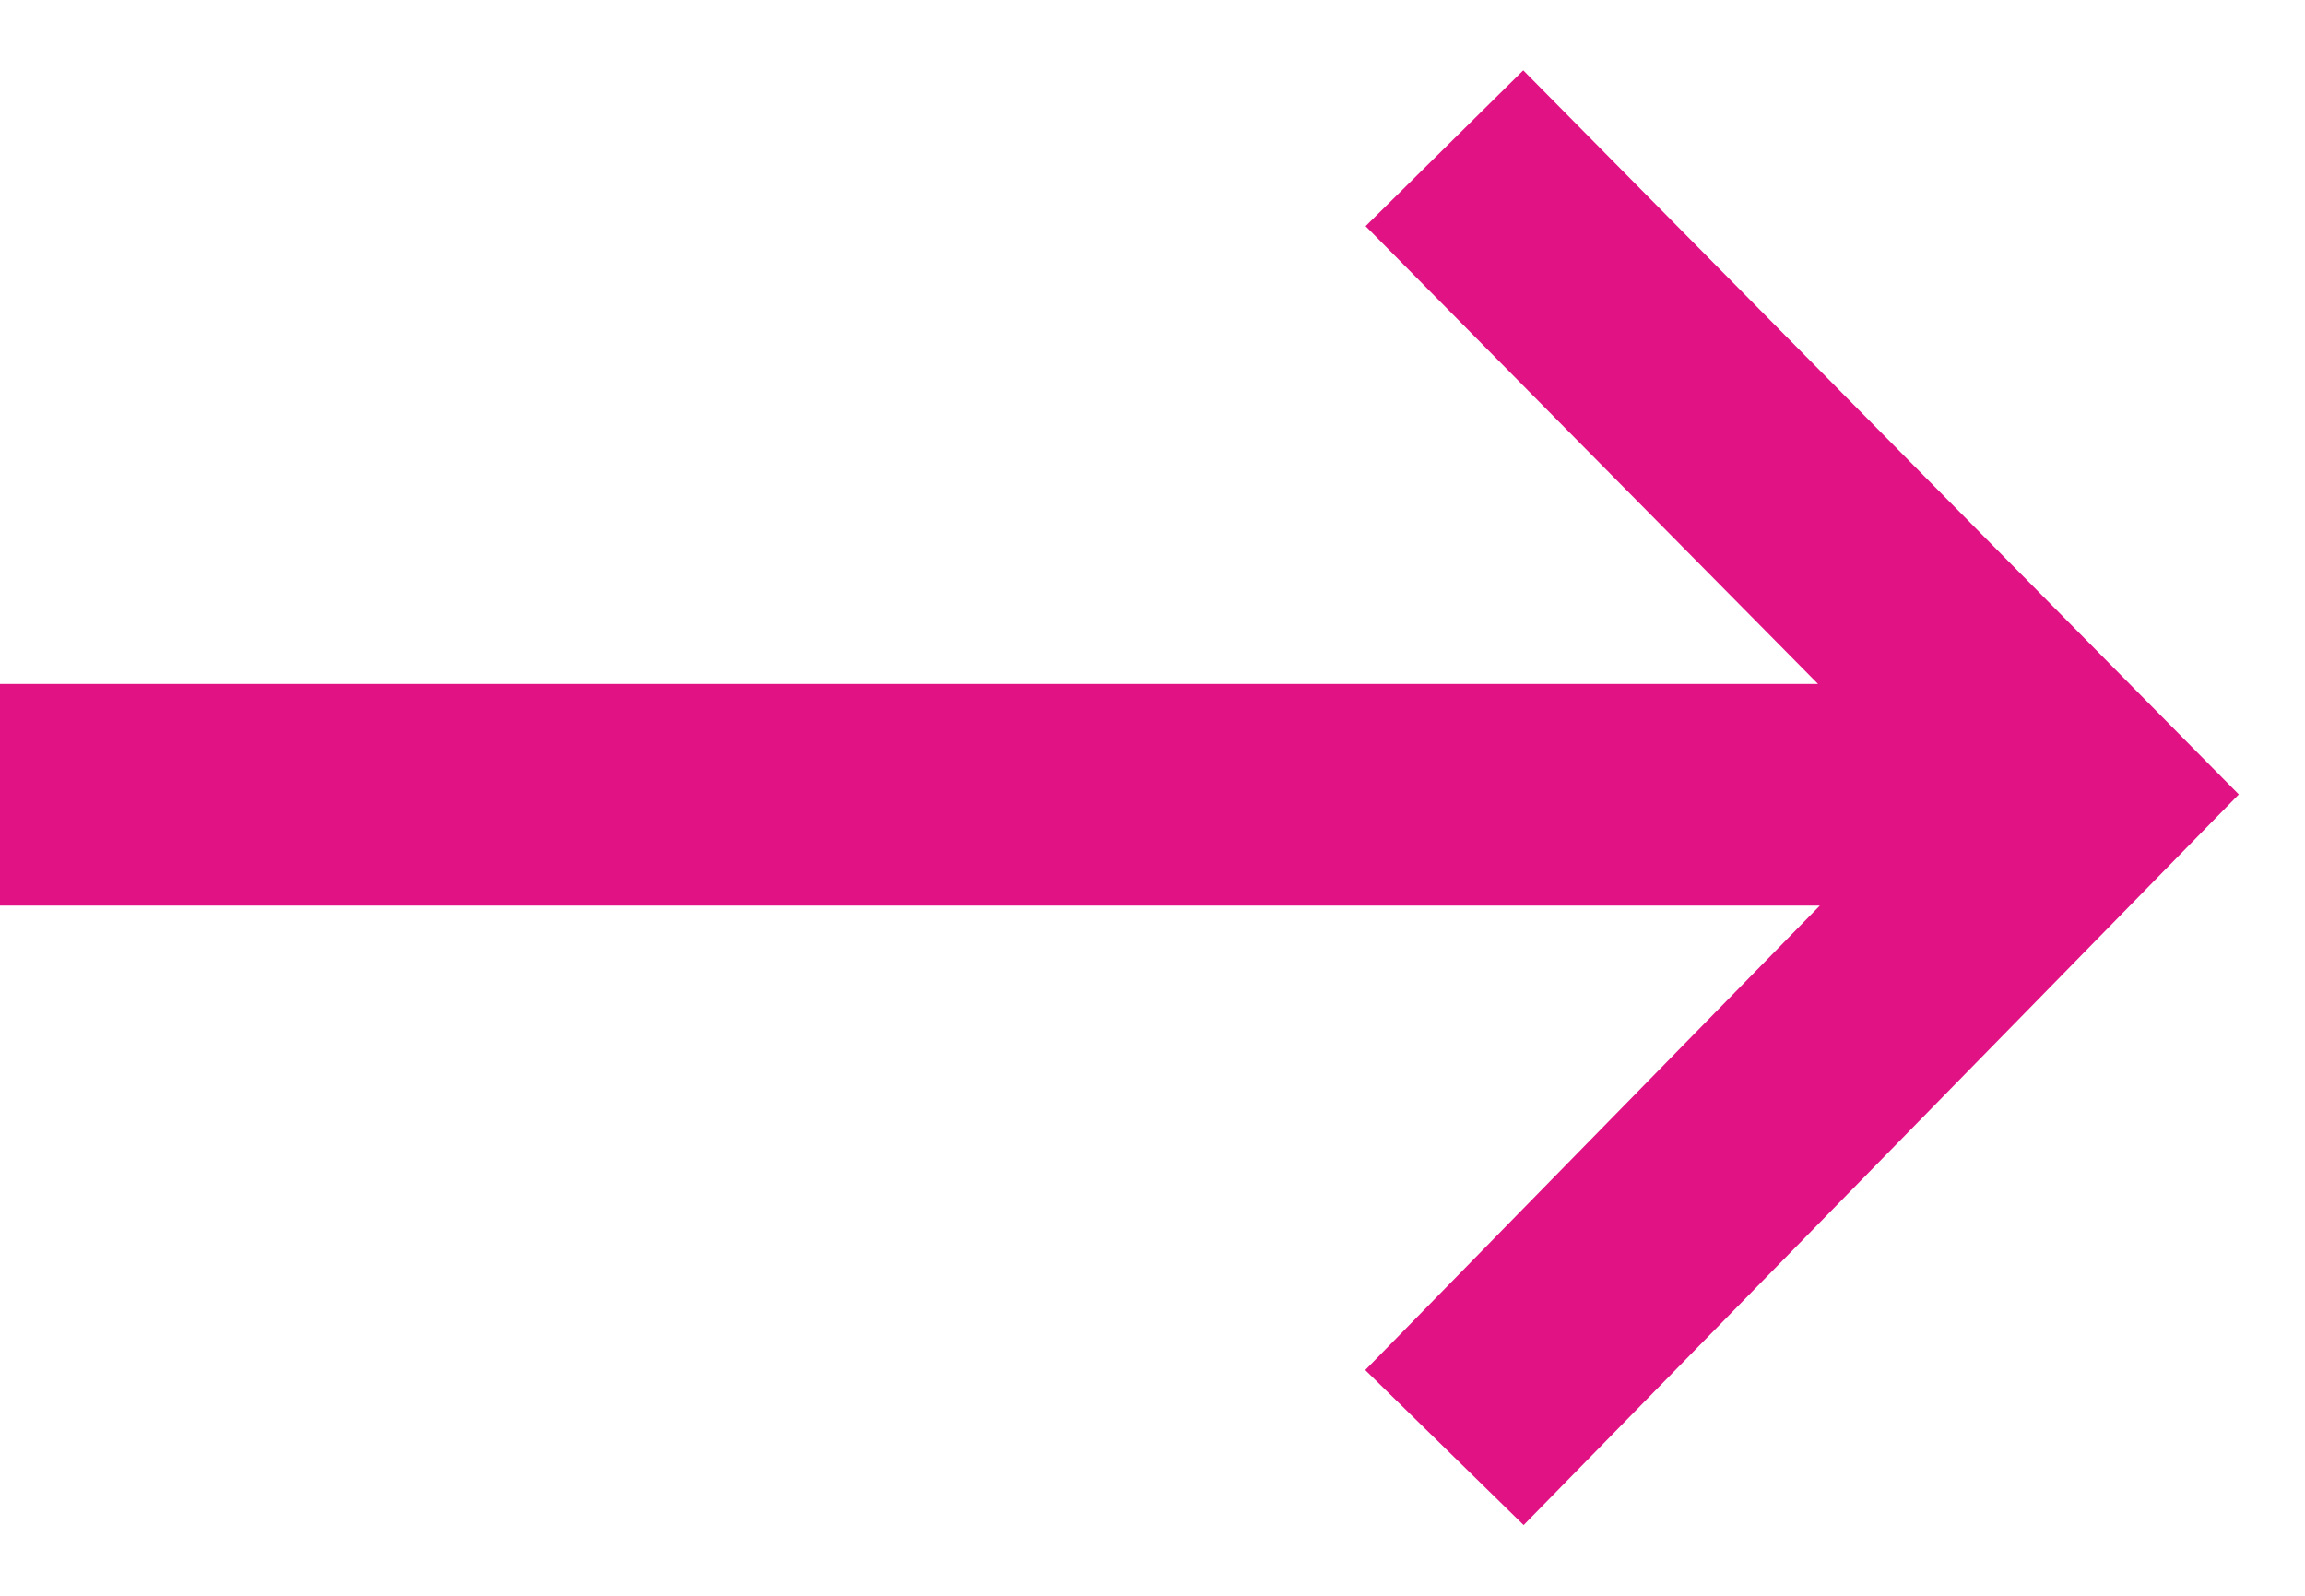 <svg width="26" height="18" viewBox="0 0 26 18" fill="none" xmlns="http://www.w3.org/2000/svg">
<path d="M0 8.965H23.54M16.293 16.328L23.5 8.965L16.293 1.672" stroke="#E11283" stroke-width="2.5"/>
</svg>
